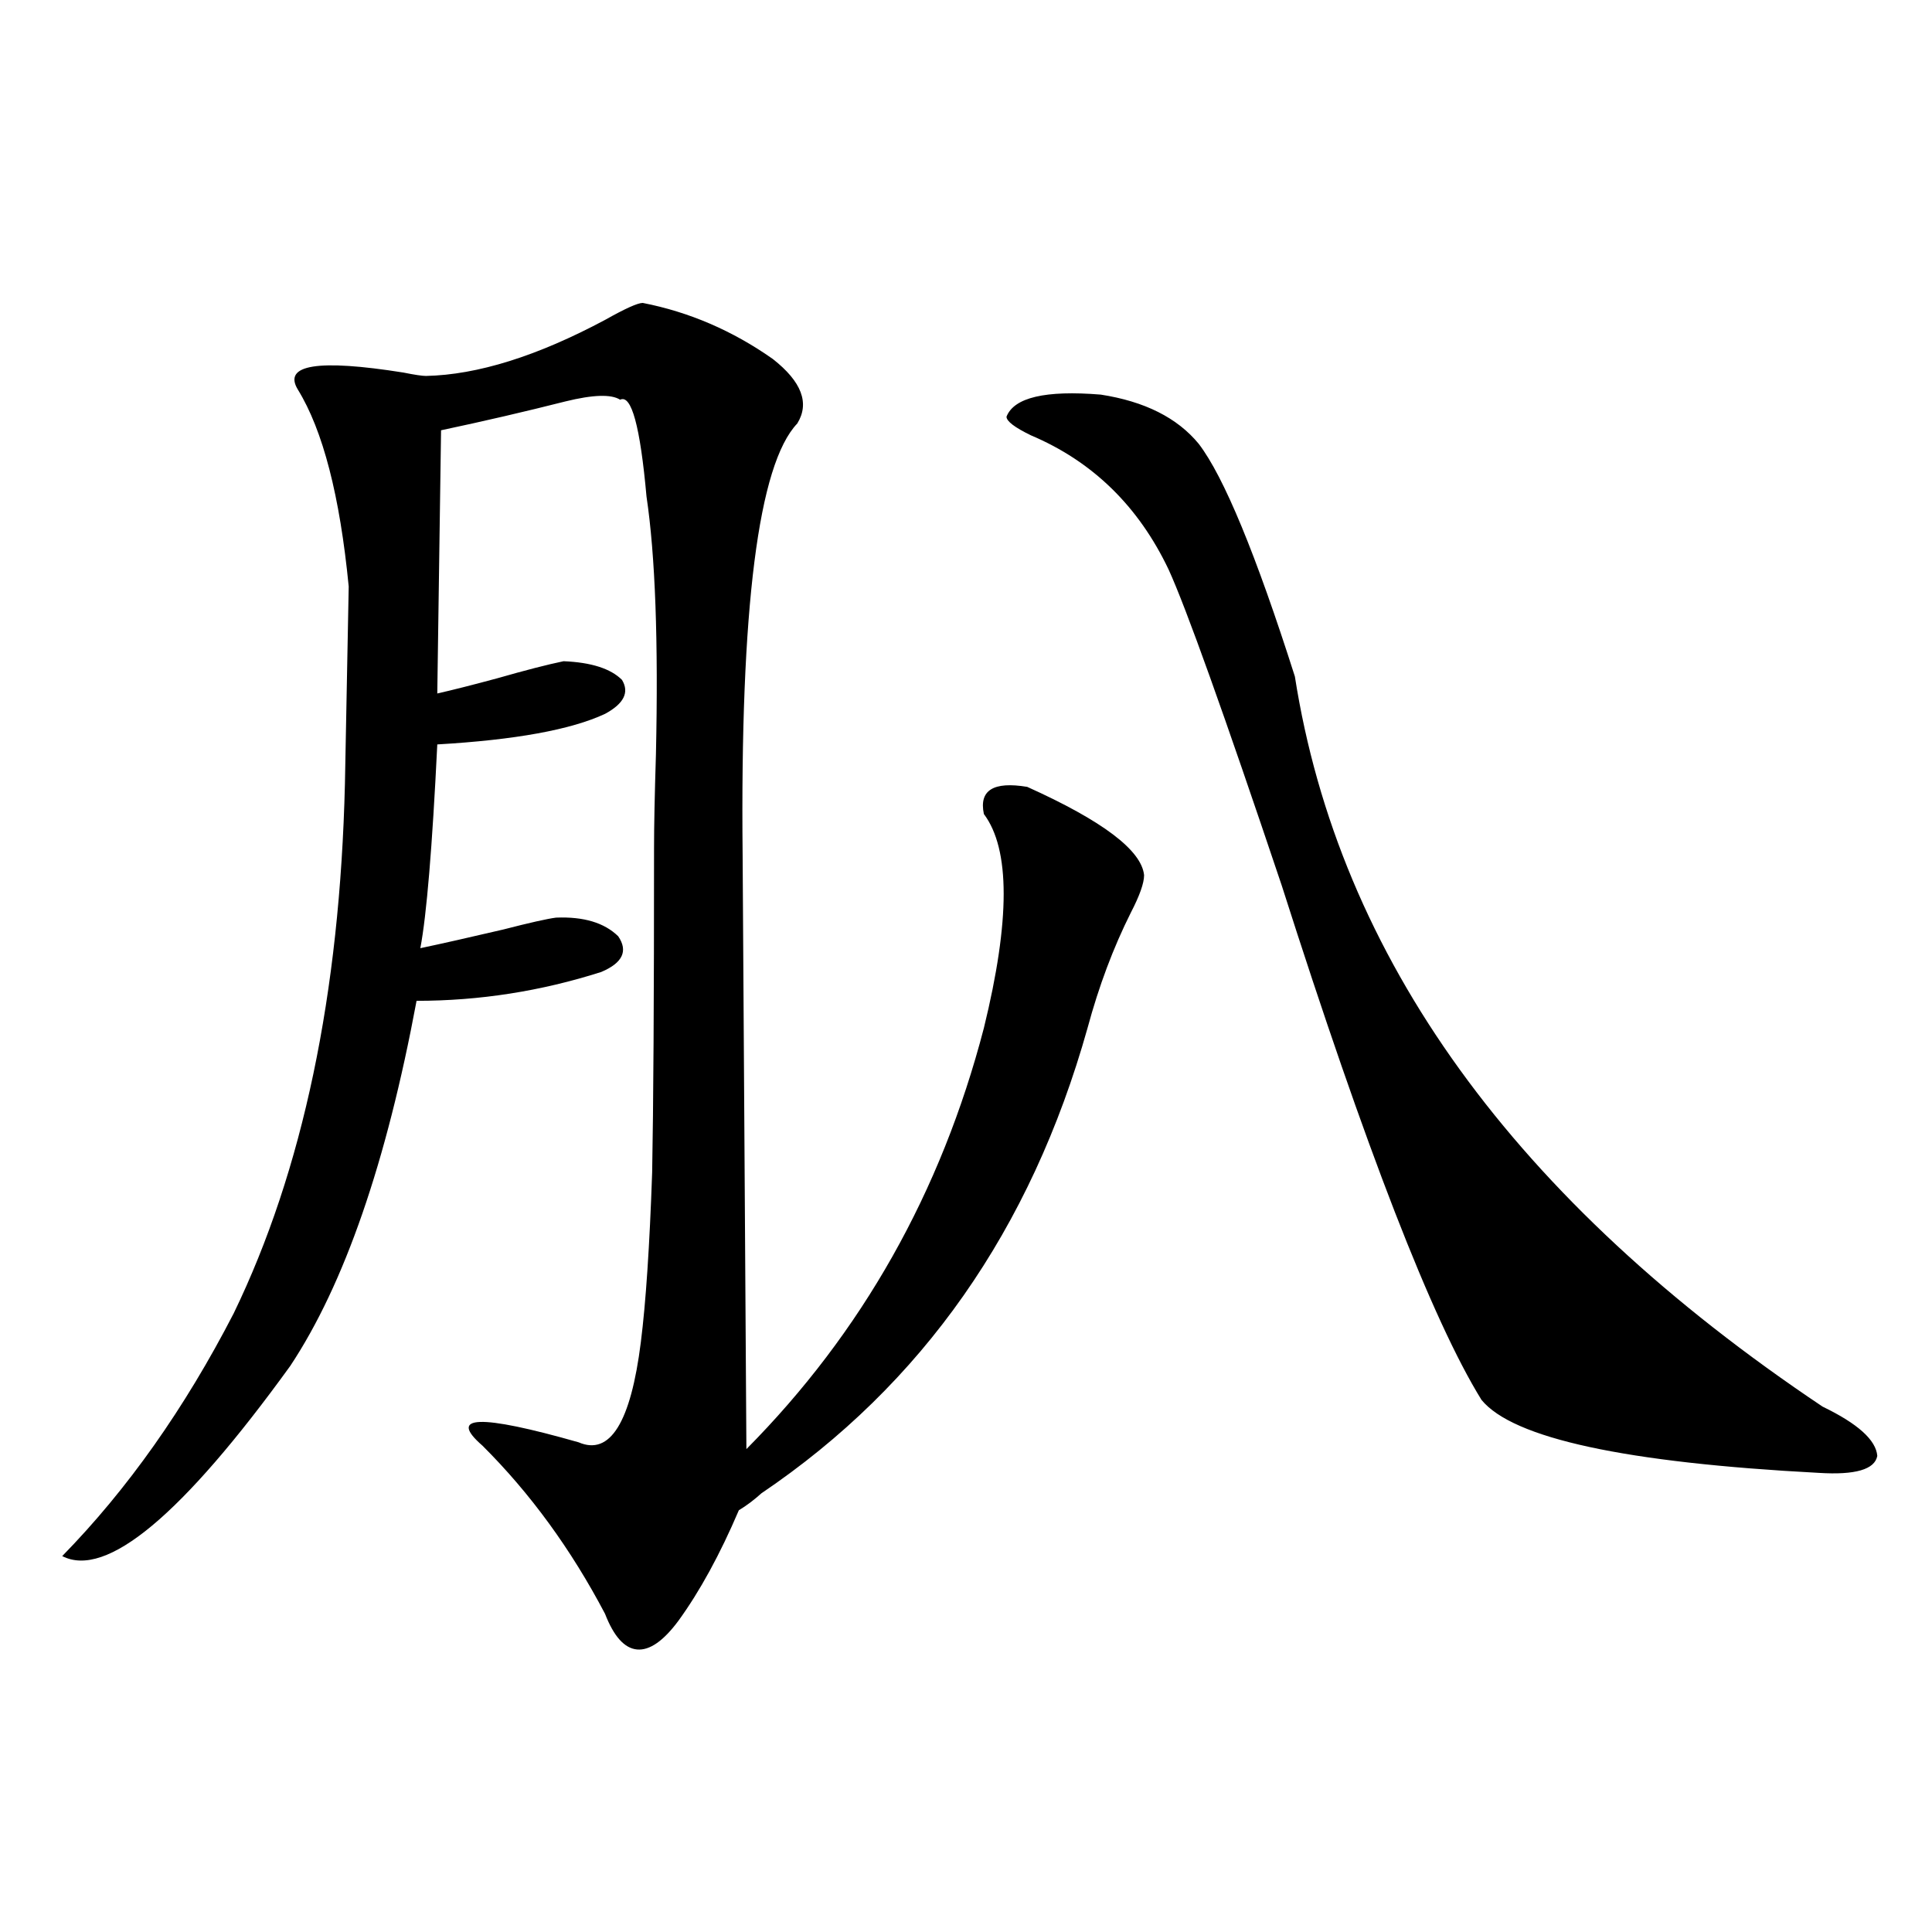 <?xml version="1.0" encoding="utf-8"?>
<!-- Generator: Adobe Illustrator 16.0.0, SVG Export Plug-In . SVG Version: 6.00 Build 0)  -->
<!DOCTYPE svg PUBLIC "-//W3C//DTD SVG 1.1//EN" "http://www.w3.org/Graphics/SVG/1.1/DTD/svg11.dtd">
<svg version="1.1" id="图层_1" xmlns="http://www.w3.org/2000/svg" xmlns:xlink="http://www.w3.org/1999/xlink" x="0px" y="0px"
	 width="1000px" height="1000px" viewBox="0 0 1000 1000" enable-background="new 0 0 1000 1000" xml:space="preserve">
<path d="M332.675,156.793c24.054,4.696,46.493,14.364,67.315,29.004c14.954,11.728,19.176,22.852,12.683,33.398
	c-20.167,21.094-29.603,95.513-28.292,223.242l1.951,307.617c59.831-60.343,100.805-133.003,122.924-217.969
	c13.658-55.659,13.658-92.573,0-110.742c-2.607-12.305,4.878-16.987,22.438-14.063c39.023,17.578,59.176,32.821,60.486,45.703
	c0,4.106-2.286,10.547-6.829,19.336c-9.115,18.169-16.585,38.095-22.438,59.766c-29.268,104.302-85.531,184.57-168.776,240.82
	c-3.902,3.516-7.805,6.454-11.707,8.789c-9.756,22.852-20.167,41.886-31.219,57.129c-7.805,10.547-14.969,15.519-21.463,14.941
	c-6.509-0.591-12.042-6.743-16.585-18.457c-17.561-33.398-38.703-62.402-63.413-87.012c-18.216-15.82-1.631-16.397,49.755-1.758
	c16.25,7.031,26.981-10.245,32.194-51.855c2.591-20.503,4.542-49.796,5.854-87.891c0.64-33.398,0.976-89.347,0.976-167.871
	c0-11.124,0.32-27.246,0.976-48.34c1.296-58.585-0.335-103.12-4.878-133.594c-3.262-36.324-7.805-53.023-13.658-50.098
	c-4.558-2.926-13.994-2.637-28.292,0.879c-20.823,5.273-42.286,10.258-64.389,14.941l-1.951,136.23
	c7.805-1.758,18.201-4.395,31.219-7.91c14.298-4.093,25.685-7.031,34.146-8.789c14.298,0.591,24.39,3.817,30.243,9.668
	c3.902,6.454,0.976,12.305-8.78,17.578c-17.561,8.212-46.508,13.485-86.827,15.82c-2.607,53.325-5.533,88.481-8.78,105.469
	c11.052-2.335,25.365-5.562,42.926-9.668c13.658-3.516,22.759-5.562,27.316-6.152c14.298-0.577,25.03,2.637,32.194,9.668
	c5.198,7.622,2.271,13.774-8.78,18.457c-31.219,9.97-63.093,14.941-95.607,14.941c-15.609,83.798-37.408,146.777-65.364,188.965
	c-55.944,77.344-95.287,110.165-118.046,98.438c33.81-34.565,63.413-76.465,88.778-125.684
	c35.761-73.828,54.953-165.234,57.56-274.219l1.951-101.953c-4.558-46.871-13.338-80.859-26.341-101.953
	c-7.805-12.882,10.396-15.82,54.633-8.789c5.854,1.181,9.756,1.758,11.707,1.758c26.661-0.577,57.56-10.245,92.681-29.004
	C323.56,159.731,330.069,156.793,332.675,156.793z M620.473,229.742c13.003,17.001,29.588,57.129,49.755,120.41
	c22.759,145.321,113.808,271.294,273.164,377.93c18.201,8.789,27.636,17.29,28.292,25.488c-1.311,7.031-11.387,9.97-30.243,8.789
	c-100.165-5.273-158.38-17.866-174.63-37.793c-25.365-41.007-59.846-129.776-103.412-266.309
	c-29.923-89.058-49.435-143.55-58.535-163.477c-15.609-32.809-39.359-55.948-71.218-69.434c-8.46-4.093-12.683-7.32-12.683-9.668
	c3.902-9.957,20.152-13.761,48.779-11.426C592.501,207.77,609.406,216.27,620.473,229.742z"/>
</svg>
